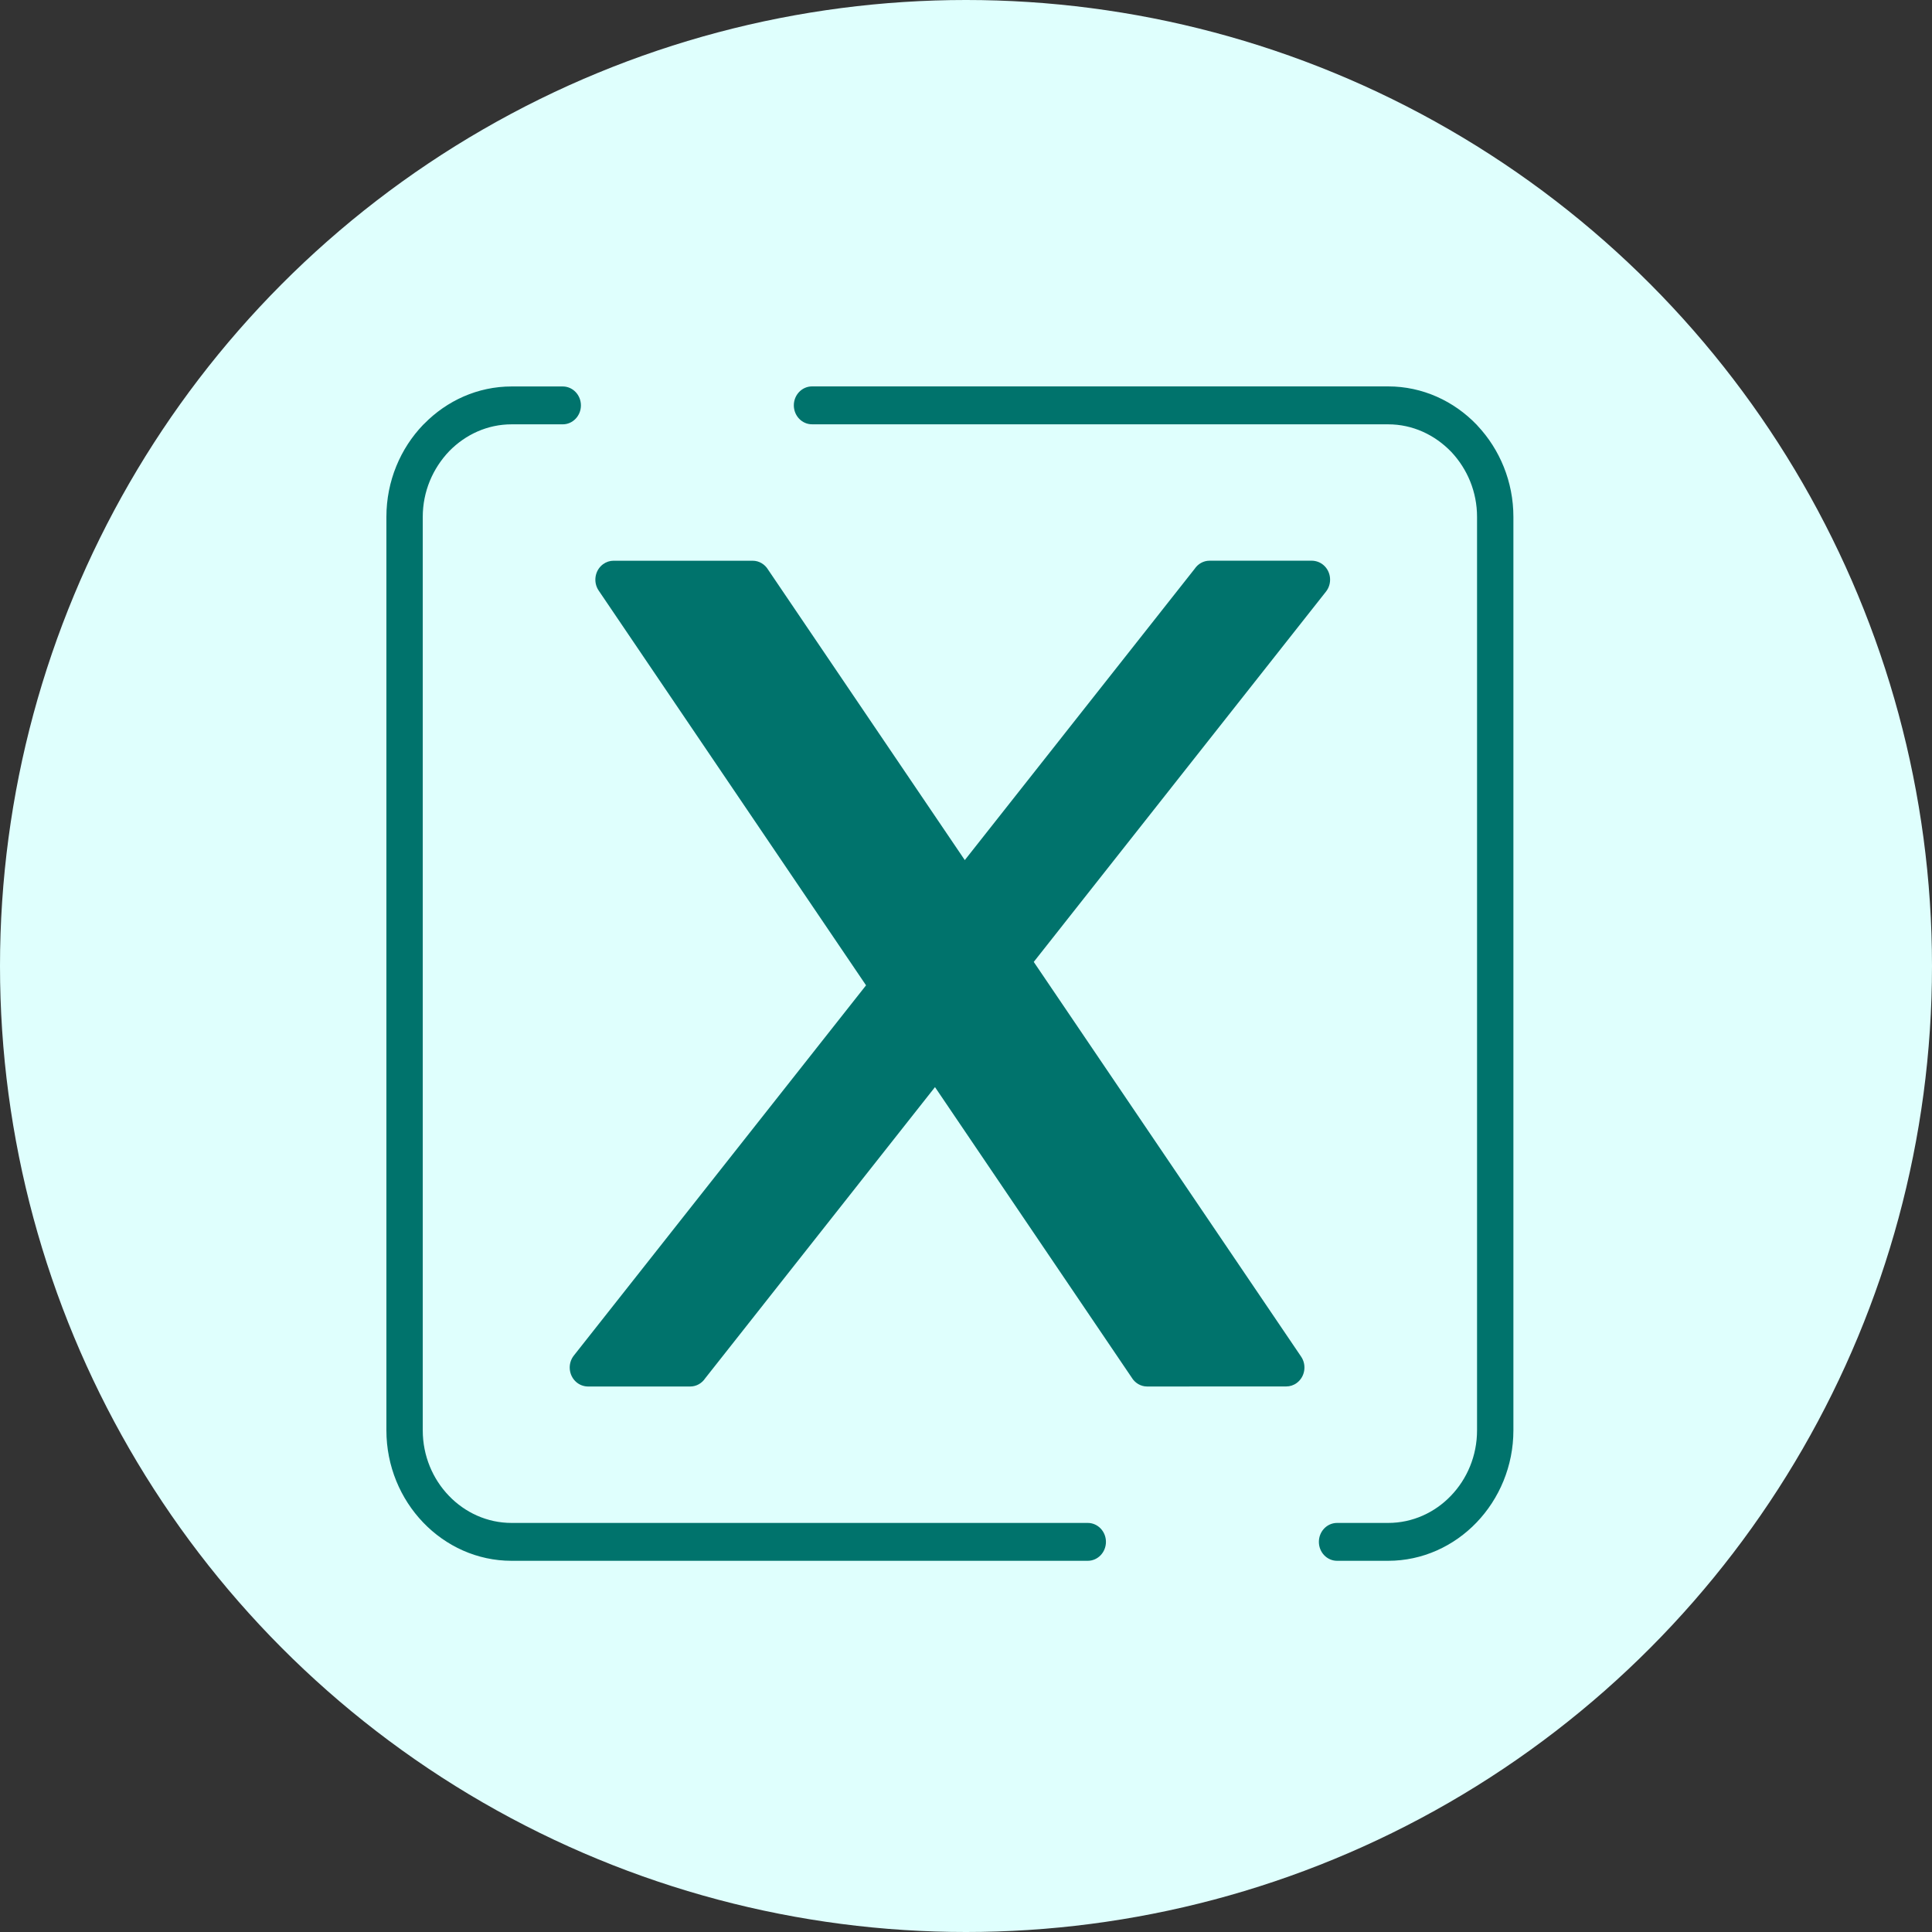 <svg width="60" height="60" viewBox="0 0 60 60" fill="none" xmlns="http://www.w3.org/2000/svg">
<rect x="0" y="0" width="60" height="60" fill="#333333" stroke="none"/>
<circle cx="30" cy="30" r="30" fill="#DFFFFD"/>
<path d="M33.781 47.296C34.093 47.296 34.346 47.559 34.346 47.884C34.346 48.209 34.093 48.472 33.781 48.472H15.887C14.818 48.472 13.845 48.016 13.141 47.281C12.437 46.547 12 45.533 12 44.42V16.053C12 14.938 12.438 13.924 13.141 13.192L13.175 13.16C13.877 12.444 14.837 12.002 15.888 12.002H17.476C17.788 12.002 18.041 12.265 18.041 12.59C18.041 12.915 17.788 13.178 17.476 13.178H15.888C15.143 13.178 14.462 13.491 13.954 14.008C13.441 14.544 13.129 15.263 13.129 16.053V44.42C13.129 45.212 13.439 45.932 13.941 46.453C14.439 46.973 15.13 47.296 15.888 47.296H33.782L33.781 47.296ZM29.963 26.711L37.1 17.667C37.202 17.514 37.372 17.413 37.565 17.413H40.745C40.871 17.416 40.998 17.459 41.102 17.549C41.342 17.754 41.377 18.125 41.178 18.375L32.104 29.873L40.408 42.132C40.587 42.397 40.526 42.763 40.271 42.95C40.173 43.022 40.06 43.057 39.948 43.057L35.626 43.059C35.423 43.059 35.245 42.947 35.145 42.78L29.037 33.761L21.9 42.805C21.798 42.958 21.628 43.059 21.435 43.059H18.255C18.129 43.056 18.003 43.013 17.898 42.923C17.659 42.717 17.623 42.347 17.822 42.097L26.896 30.6L18.592 18.34C18.413 18.075 18.474 17.709 18.729 17.522C18.827 17.45 18.941 17.414 19.052 17.414H23.374C23.577 17.414 23.755 17.526 23.855 17.693L29.964 26.713L29.963 26.711ZM25.218 13.177C24.906 13.177 24.653 12.913 24.653 12.588C24.653 12.264 24.906 12 25.218 12H43.11C44.18 12 45.154 12.457 45.858 13.189L45.889 13.224C46.575 13.956 47 14.957 47 16.052V44.419C47 45.531 46.562 46.545 45.856 47.282C45.151 48.017 44.177 48.472 43.11 48.472H41.524C41.212 48.472 40.959 48.209 40.959 47.884C40.959 47.559 41.212 47.296 41.524 47.296H43.11C43.87 47.296 44.561 46.973 45.059 46.453C45.561 45.932 45.871 45.212 45.871 44.42V16.053C45.871 15.275 45.571 14.568 45.074 14.037C44.56 13.503 43.87 13.178 43.112 13.178H25.219L25.218 13.177Z" fill="#00736C"/>
</svg>
